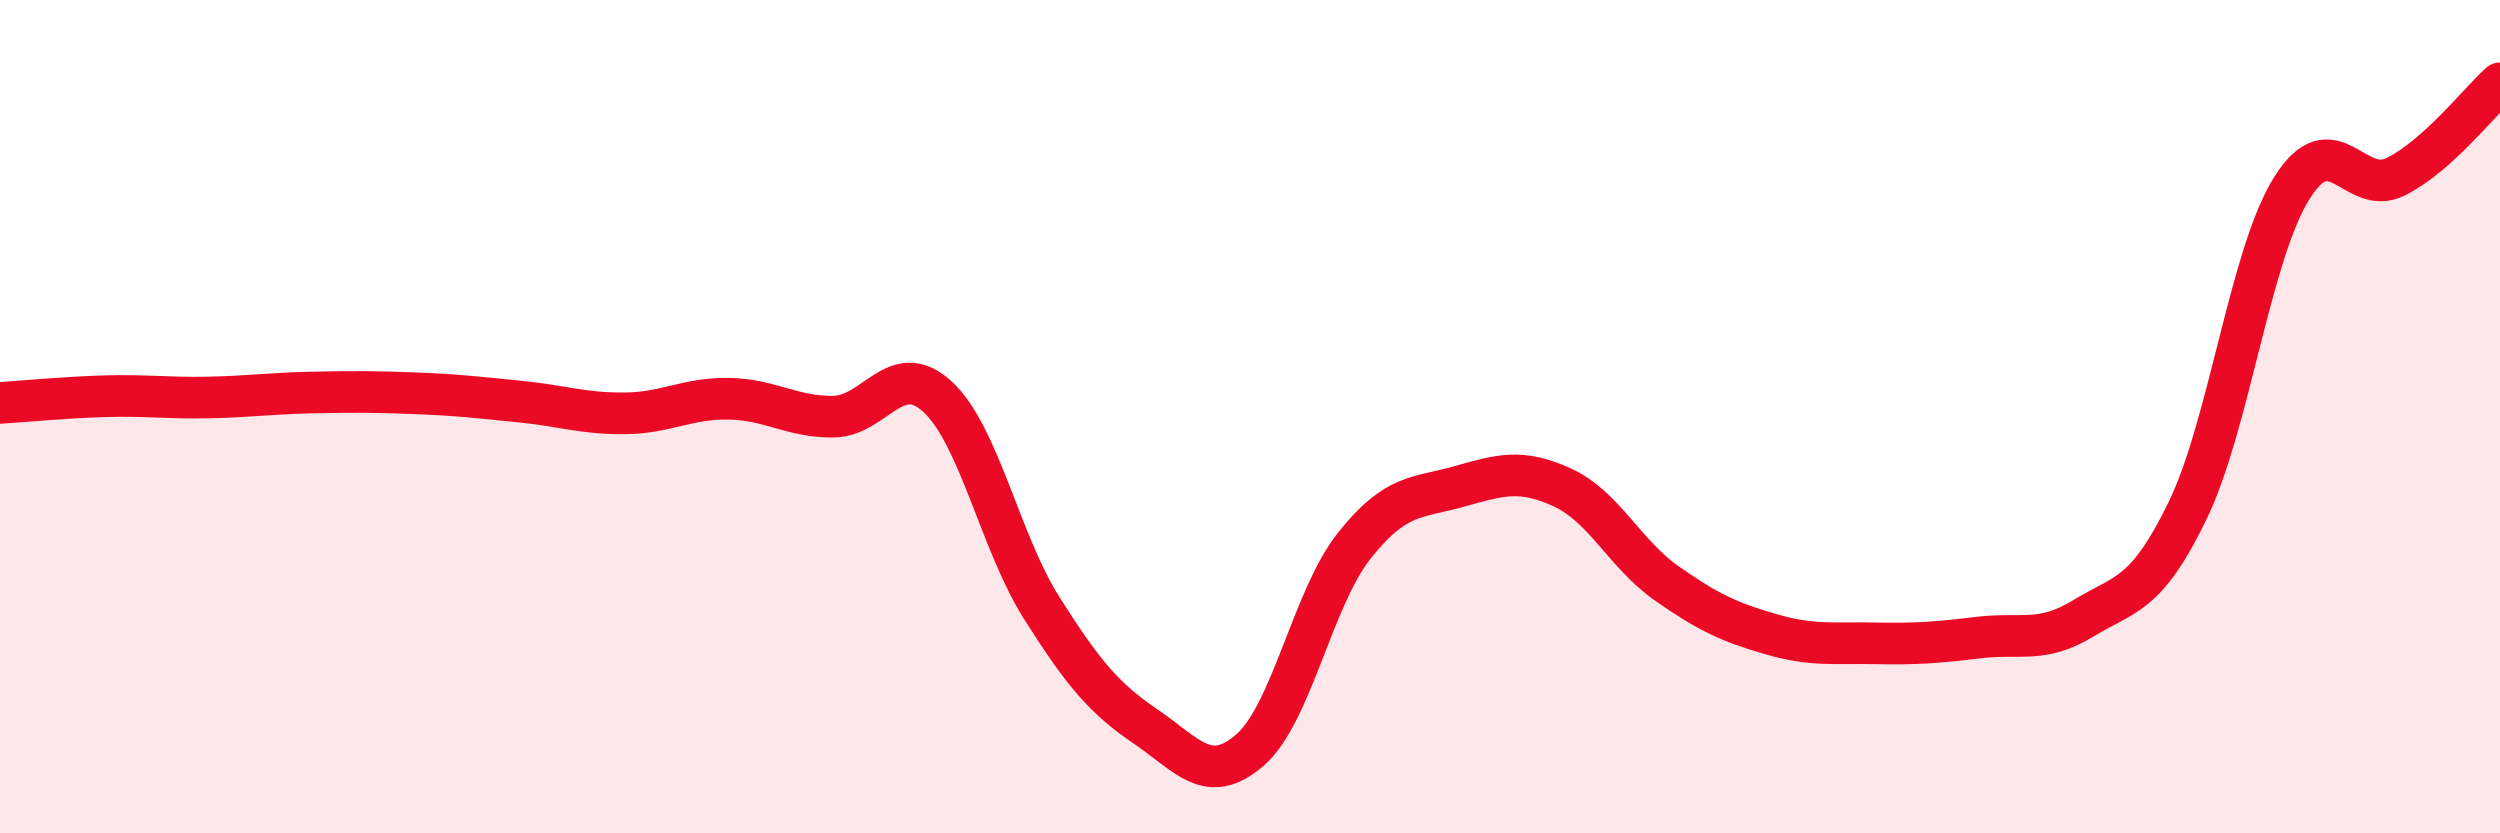 
    <svg width="60" height="20" viewBox="0 0 60 20" xmlns="http://www.w3.org/2000/svg">
      <path
        d="M 0,9.67 C 0.5,9.64 1.5,9.54 2.5,9.51 C 3.5,9.48 4,9.56 5,9.54 C 6,9.52 6.5,9.44 7.5,9.42 C 8.5,9.4 9,9.4 10,9.44 C 11,9.48 11.5,9.54 12.5,9.64 C 13.5,9.74 14,9.93 15,9.92 C 16,9.91 16.5,9.55 17.5,9.57 C 18.5,9.59 19,10.01 20,10 C 21,9.99 21.5,8.6 22.5,9.52 C 23.5,10.44 24,13.01 25,14.59 C 26,16.17 26.5,16.76 27.5,17.44 C 28.5,18.12 29,18.87 30,18 C 31,17.13 31.5,14.36 32.5,13.1 C 33.5,11.84 34,11.96 35,11.68 C 36,11.4 36.5,11.24 37.5,11.7 C 38.5,12.16 39,13.3 40,14 C 41,14.7 41.5,14.93 42.5,15.22 C 43.5,15.51 44,15.42 45,15.44 C 46,15.46 46.5,15.42 47.5,15.3 C 48.5,15.18 49,15.45 50,14.84 C 51,14.23 51.5,14.32 52.5,12.26 C 53.5,10.2 54,6.12 55,4.52 C 56,2.92 56.5,4.74 57.5,4.24 C 58.5,3.74 59.5,2.45 60,2L60 20L0 20Z"
        fill="#EB0A25"
        opacity="0.1"
        stroke-linecap="round"
        stroke-linejoin="round"
      />
      <path
        d="M 0,9.67 C 0.5,9.64 1.5,9.54 2.5,9.51 C 3.5,9.48 4,9.56 5,9.54 C 6,9.52 6.5,9.44 7.5,9.42 C 8.5,9.4 9,9.4 10,9.44 C 11,9.48 11.5,9.54 12.5,9.64 C 13.5,9.74 14,9.93 15,9.92 C 16,9.91 16.5,9.55 17.5,9.57 C 18.5,9.59 19,10.01 20,10 C 21,9.99 21.5,8.6 22.5,9.52 C 23.5,10.44 24,13.01 25,14.59 C 26,16.17 26.5,16.76 27.5,17.44 C 28.5,18.12 29,18.87 30,18 C 31,17.13 31.5,14.36 32.5,13.1 C 33.5,11.84 34,11.96 35,11.68 C 36,11.4 36.5,11.24 37.5,11.7 C 38.5,12.16 39,13.3 40,14 C 41,14.7 41.5,14.93 42.5,15.22 C 43.5,15.51 44,15.42 45,15.44 C 46,15.46 46.5,15.42 47.5,15.3 C 48.5,15.18 49,15.45 50,14.84 C 51,14.23 51.5,14.32 52.5,12.26 C 53.5,10.2 54,6.12 55,4.52 C 56,2.92 56.5,4.74 57.5,4.24 C 58.5,3.74 59.5,2.45 60,2"
        stroke="#EB0A25"
        stroke-width="1"
        fill="none"
        stroke-linecap="round"
        stroke-linejoin="round"
      />
    </svg>
  